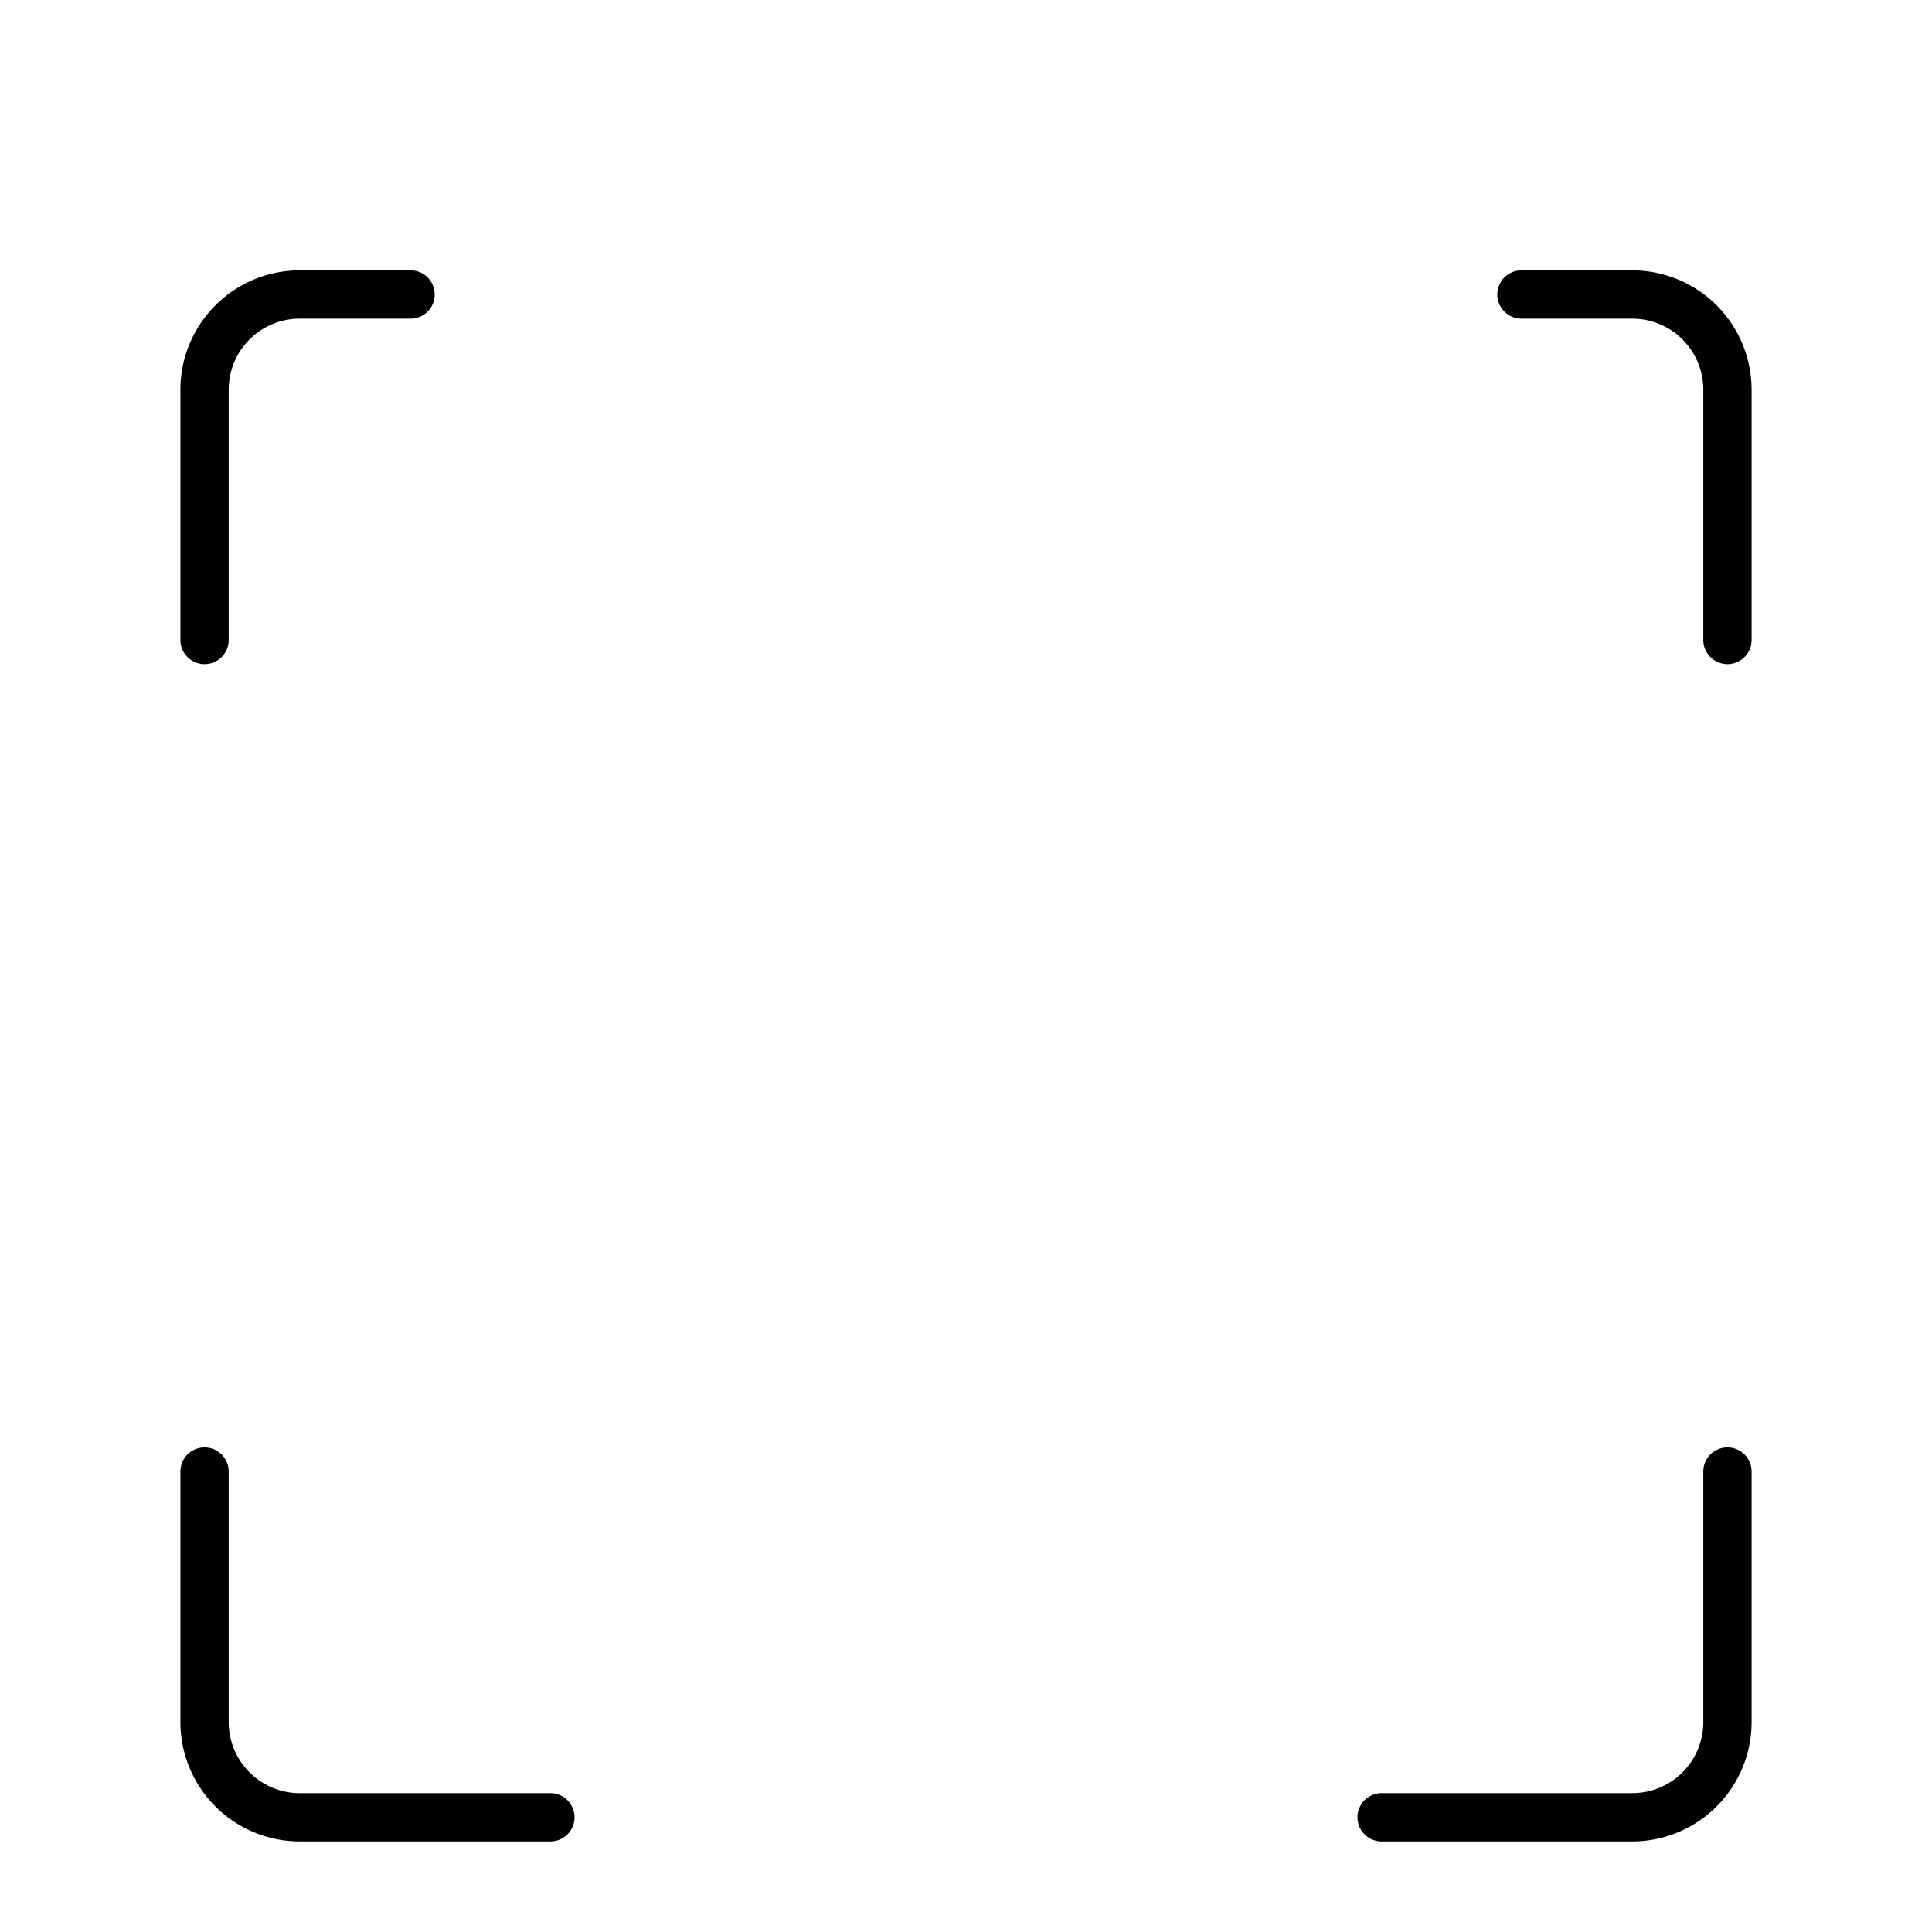 <svg xmlns="http://www.w3.org/2000/svg" id="Layer_1" data-name="Layer 1" viewBox="0 0 160 160"><path d="M16.94,55a2,2,0,0,1-2-2V32.26a9.89,9.89,0,0,1,9.88-9.87H34a2,2,0,0,1,0,4H24.82a5.88,5.88,0,0,0-5.88,5.87V53A2,2,0,0,1,16.94,55Z"/><path d="M143.06,55a2,2,0,0,1-2-2V32.26a5.88,5.88,0,0,0-5.88-5.87H126a2,2,0,0,1,0-4h9.18a9.89,9.89,0,0,1,9.88,9.87V53A2,2,0,0,1,143.06,55Z"/><path d="M45.58,152.5H24.82a9.89,9.89,0,0,1-9.88-9.87V121.87a2,2,0,0,1,4,0v20.76a5.88,5.88,0,0,0,5.88,5.87H45.58a2,2,0,0,1,0,4Z"/><path d="M135.18,152.5H114.42a2,2,0,0,1,0-4h20.76a5.88,5.88,0,0,0,5.88-5.87V121.87a2,2,0,0,1,4,0v20.76A9.89,9.89,0,0,1,135.18,152.5Z"/></svg>